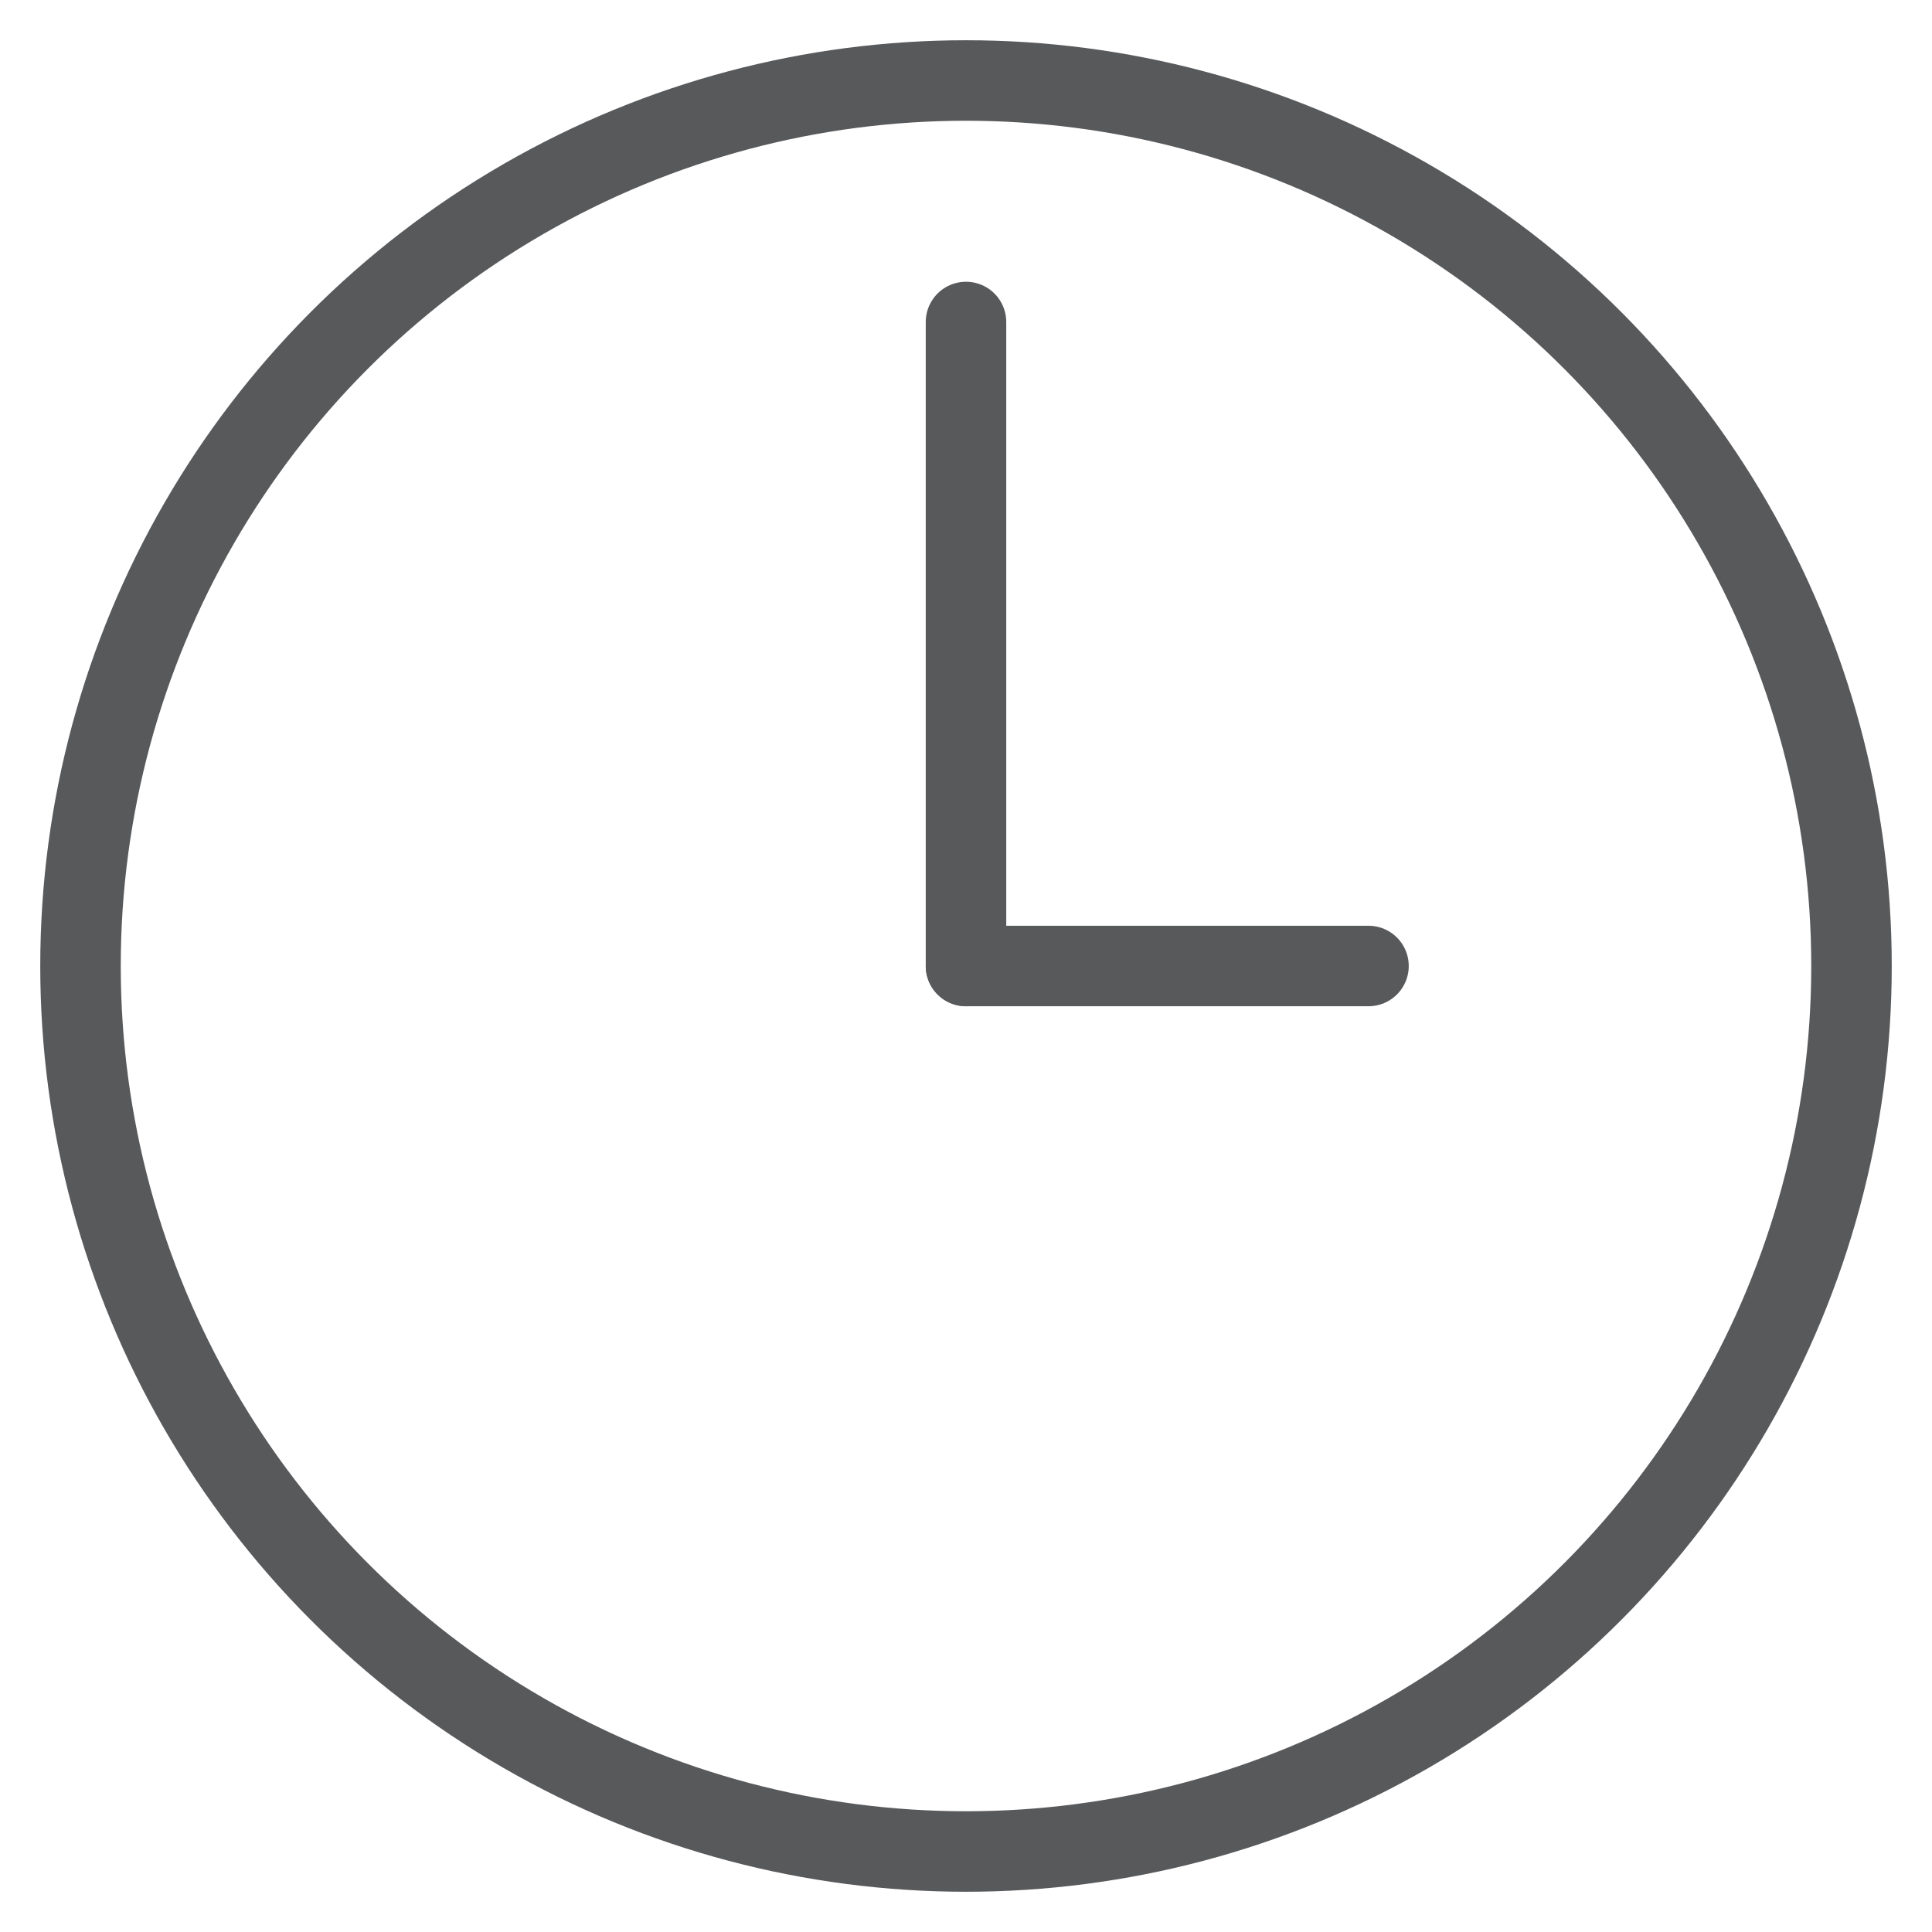 <svg width="96px" height="96px" viewBox="0 0 96 96" xmlns="http://www.w3.org/2000/svg" xmlns:xlink="http://www.w3.org/1999/xlink">
  <defs>
    <clipPath id="clip-time">
      <rect width="96" height="96"/>
    </clipPath>
  </defs>
  <g id="time" clip-path="url(#clip-time)">
    <g id="pills" transform="translate(-348 -232)">
      <g id="Group_148" data-name="Group 148">
        <circle id="Ellipse_332" data-name="Ellipse 332" cx="44" cy="44" r="44" transform="translate(352 236)" fill="none" stroke="#58595b" stroke-linecap="round" stroke-linejoin="round" stroke-width="4"/>
        <line id="Line_1" data-name="Line 1" y2="32" transform="translate(396 248)" fill="none" stroke="#58595b" stroke-linecap="round" stroke-linejoin="round" stroke-width="4"/>
        <line id="Line_2" data-name="Line 2" x1="20" transform="translate(396 280)" fill="none" stroke="#58595b" stroke-linecap="round" stroke-linejoin="round" stroke-width="4"/>
      </g>
    </g>
  </g>
</svg>
